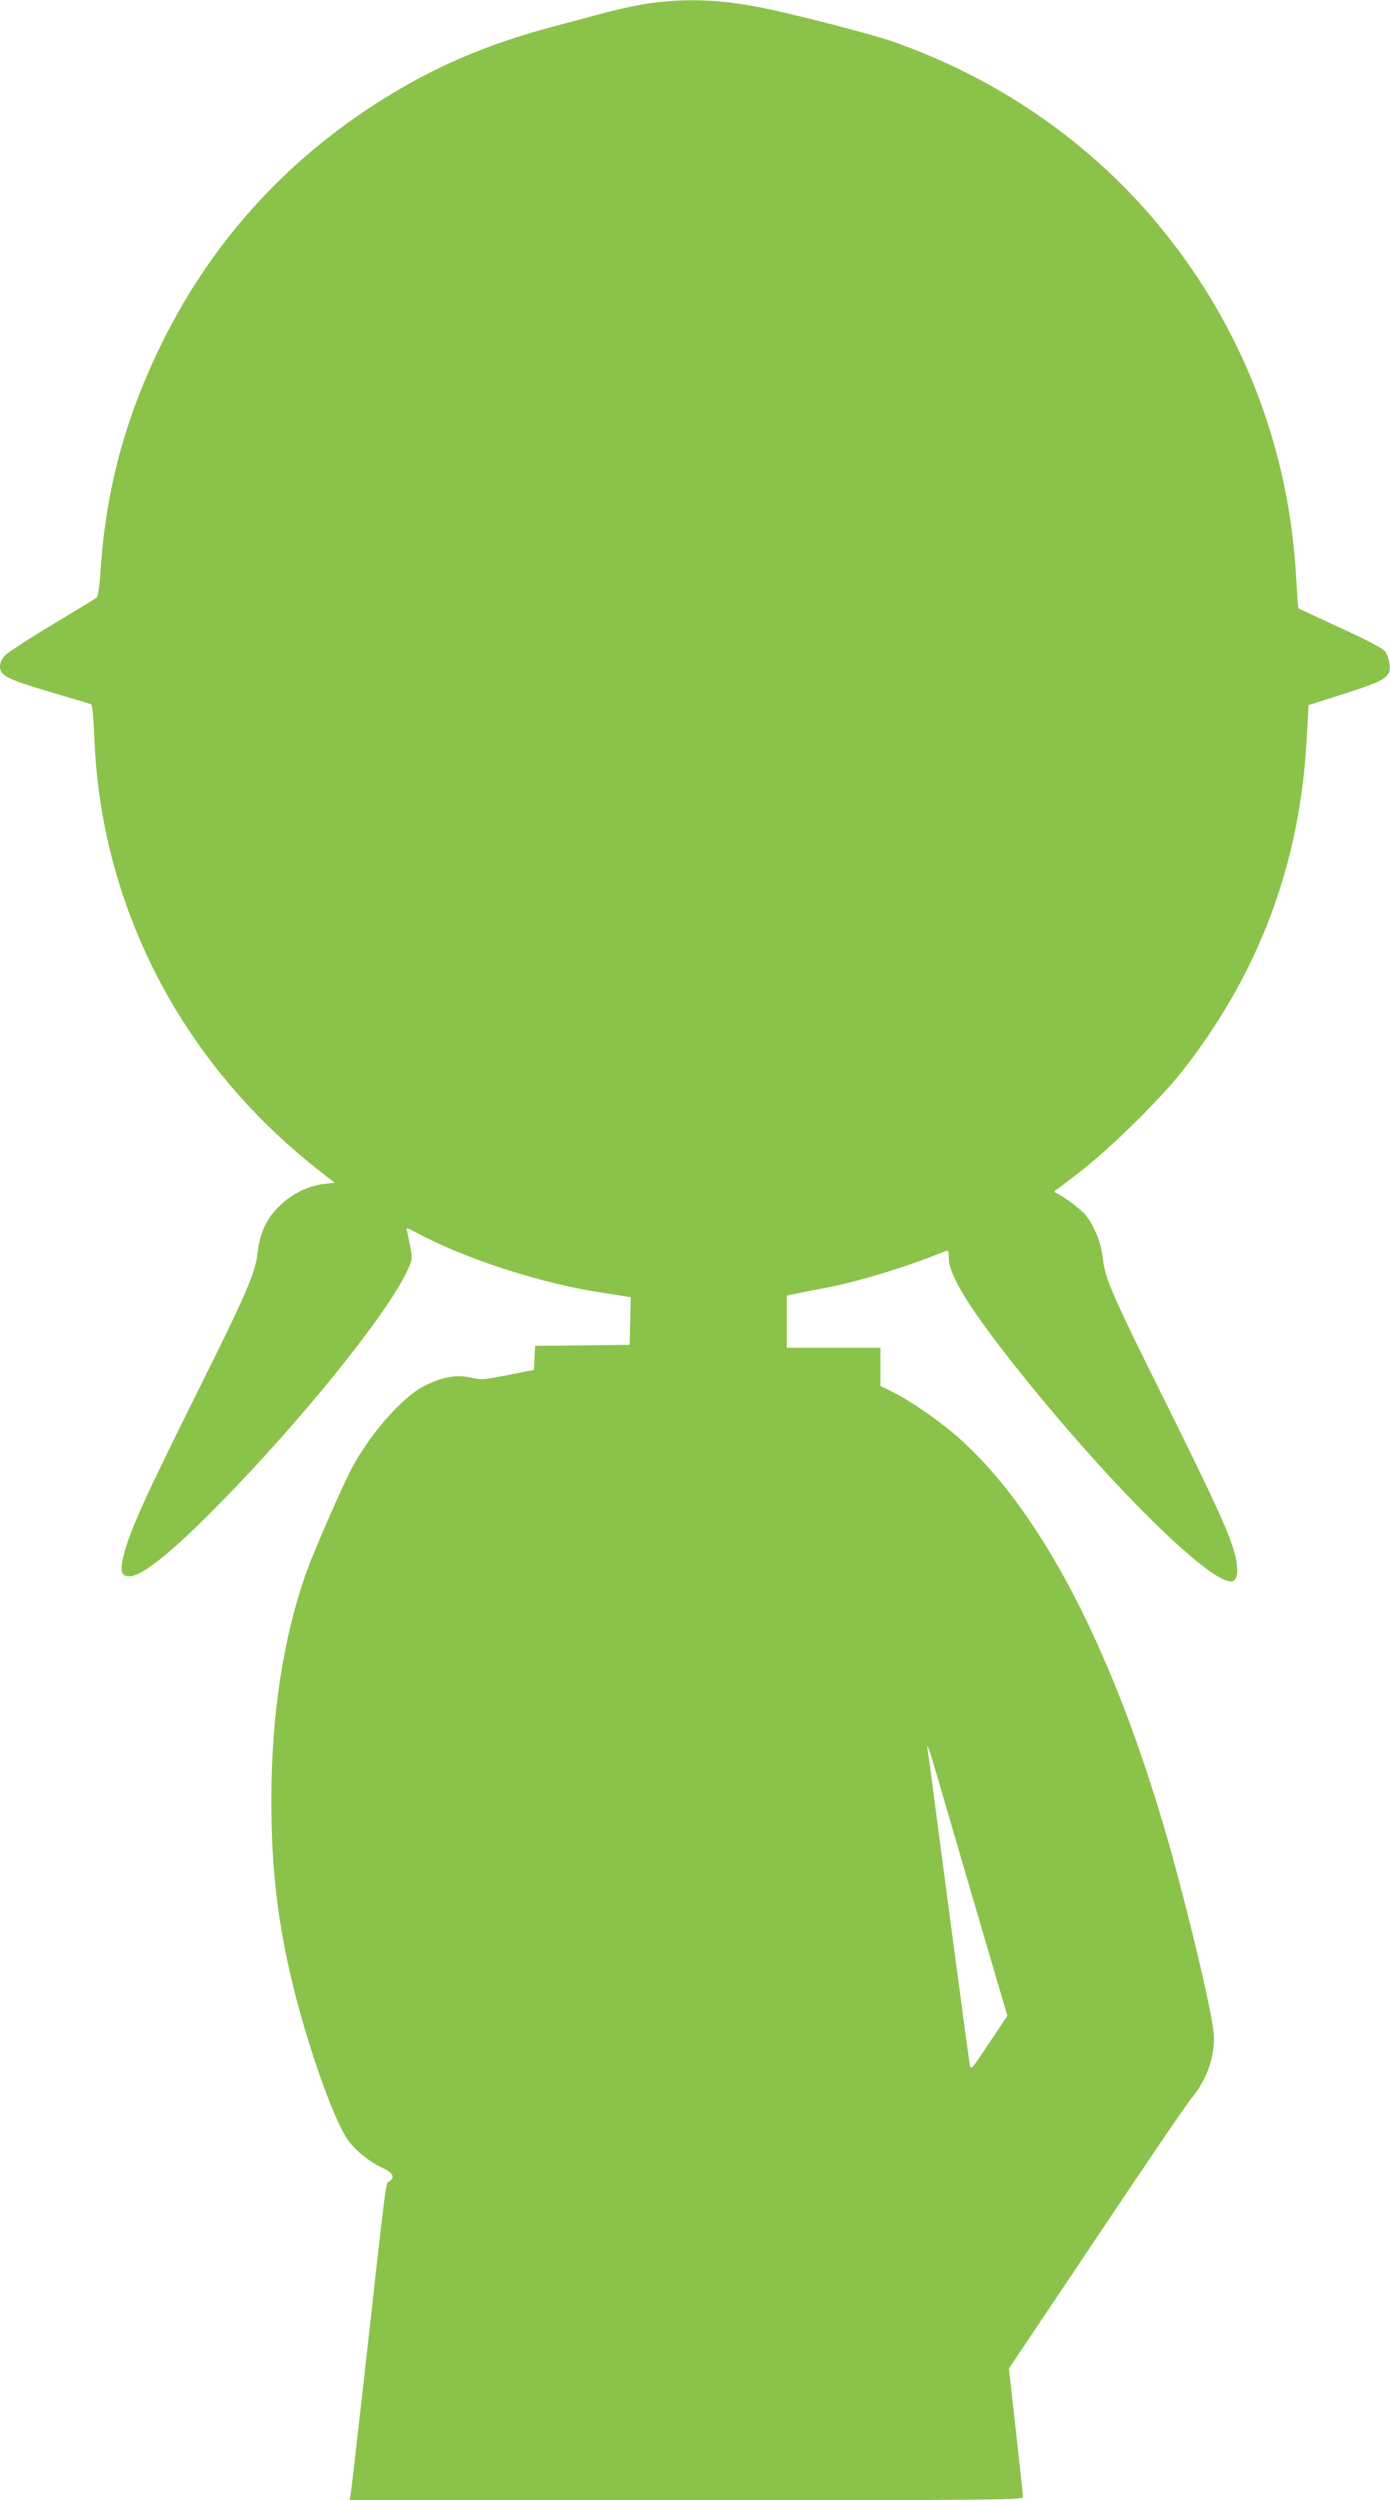 <?xml version="1.0" standalone="no"?>
<!DOCTYPE svg PUBLIC "-//W3C//DTD SVG 20010904//EN"
 "http://www.w3.org/TR/2001/REC-SVG-20010904/DTD/svg10.dtd">
<svg version="1.0" xmlns="http://www.w3.org/2000/svg"
 width="712pt" height="1280pt" viewBox="0 0 712 1280"
 preserveAspectRatio="xMidYMid meet">
<g transform="translate(0,1280) scale(0.1,-0.1)"
fill="#8bc34a" stroke="none">
<path d="M3334 12784 c-56 -7 -162 -30 -235 -49 -74 -20 -192 -52 -264 -71
-316 -83 -577 -192 -828 -344 -517 -311 -915 -743 -1177 -1275 -191 -388 -289
-756 -316 -1182 -4 -62 -12 -117 -18 -122 -6 -5 -110 -68 -231 -141 -121 -72
-230 -144 -242 -158 -13 -15 -23 -39 -23 -53 0 -48 36 -66 251 -130 112 -33
209 -62 215 -64 7 -2 13 -62 17 -167 32 -864 442 -1660 1139 -2211 l92 -72
-58 -7 c-80 -10 -156 -48 -219 -107 -70 -66 -105 -139 -117 -240 -13 -112 -50
-198 -336 -772 -247 -497 -318 -656 -350 -779 -21 -83 -14 -110 29 -110 65 0
220 125 462 372 420 427 862 975 962 1194 25 54 26 62 15 119 -6 33 -14 70
-17 82 -7 20 -3 20 58 -13 251 -133 637 -257 947 -303 41 -7 90 -14 108 -17
l33 -5 -3 -122 -3 -122 -242 -3 -242 -2 -3 -62 -3 -61 -125 -25 c-147 -28
-140 -27 -207 -13 -68 14 -137 1 -223 -41 -121 -59 -294 -258 -390 -448 -50
-99 -182 -403 -217 -499 -120 -332 -183 -737 -183 -1174 0 -311 23 -544 81
-822 72 -345 230 -810 314 -925 41 -55 111 -110 179 -141 49 -21 61 -50 29
-67 -18 -11 -11 42 -132 -1042 -34 -300 -63 -555 -66 -567 l-5 -23 1725 0
c1564 0 1725 1 1725 16 0 8 -16 160 -36 337 l-36 321 449 670 c246 368 465
690 486 714 79 92 123 221 114 332 -10 116 -136 646 -238 1000 -280 973 -653
1685 -1076 2056 -97 84 -246 187 -335 230 l-58 28 0 98 0 98 -240 0 -240 0 0
134 0 133 58 12 c31 6 104 21 162 32 169 34 409 108 593 184 15 6 17 1 17 -38
0 -87 114 -269 363 -580 481 -602 1014 -1122 1096 -1070 24 15 25 77 1 155
-34 113 -106 268 -357 774 -267 536 -302 617 -314 722 -9 79 -40 159 -86 219
-24 31 -115 99 -156 117 -8 3 -7 8 4 15 9 6 70 52 135 103 146 114 393 357
505 498 392 496 604 1054 641 1687 l11 193 188 60 c213 69 235 83 226 153 -3
21 -12 48 -20 60 -9 15 -92 59 -228 121 -118 55 -216 100 -218 102 -2 2 -7 74
-12 161 -35 631 -254 1221 -638 1718 -362 470 -864 827 -1436 1025 -115 39
-514 142 -680 174 -198 38 -370 45 -551 20z m1476 -9109 c28 -99 119 -408 201
-688 l149 -507 -94 -141 c-92 -138 -94 -140 -99 -107 -5 28 -121 896 -188
1408 -11 85 -22 171 -26 190 -11 67 5 24 57 -155z"/>
</g>
</svg>
